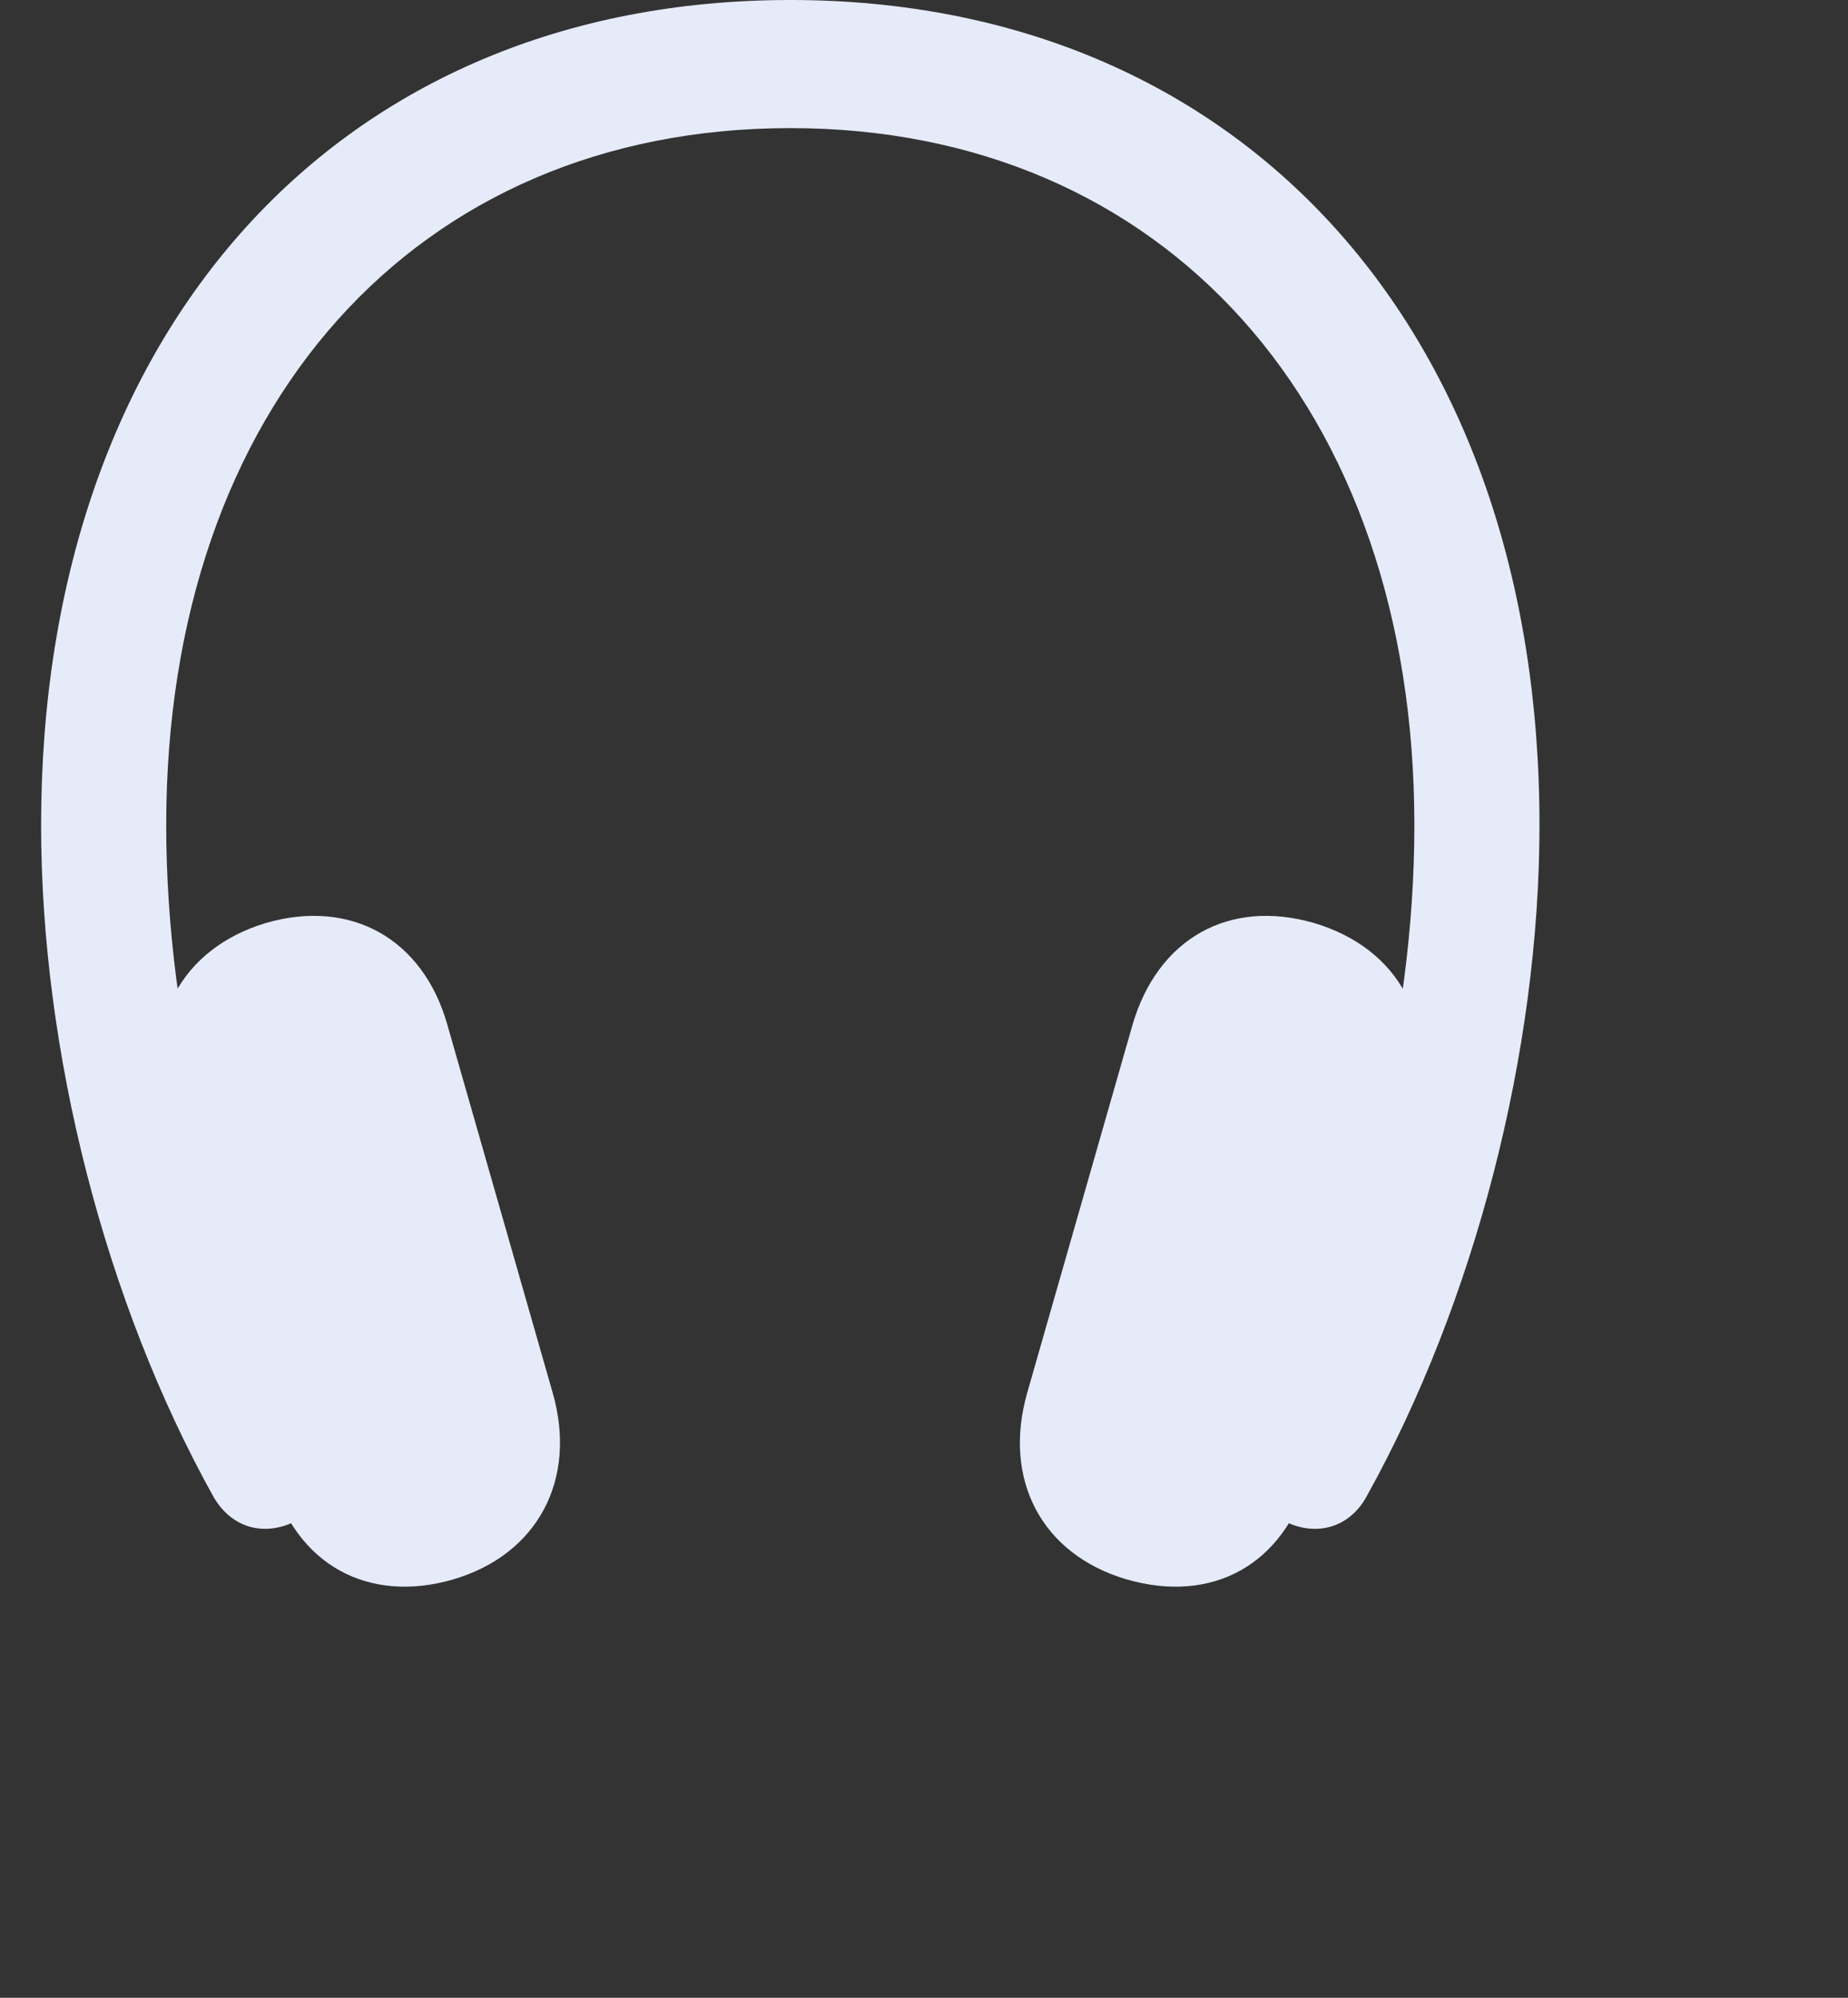 <?xml version="1.0" encoding="UTF-8"?> <svg xmlns="http://www.w3.org/2000/svg" width="37" height="40" viewBox="0 0 37 40" fill="none"><rect x="0" y="0" width="37" height="40" fill="#333333" stroke="none"/><g clip-path="url(#clip0_117_34205)"><path d="M0.823 16.52C0.823 21.062 2.105 26.071 4.271 29.963C4.64 30.612 5.332 30.793 5.995 30.416C6.614 30.069 6.791 29.36 6.408 28.651C4.433 24.969 3.328 20.579 3.328 16.52C3.328 8.147 8.323 2.565 15.823 2.565C23.308 2.565 28.318 8.147 28.318 16.52C28.318 20.579 27.198 24.969 25.224 28.651C24.841 29.36 25.018 30.069 25.637 30.416C26.3 30.793 27.007 30.612 27.361 29.963C29.526 26.071 30.823 21.062 30.823 16.52C30.823 6.593 24.841 0 15.823 0C6.791 0 0.823 6.593 0.823 16.52ZM5.435 29.586C5.921 31.321 7.365 32.121 9.075 31.623C10.769 31.125 11.565 29.616 11.064 27.881L8.957 20.519C8.471 18.799 7.027 17.984 5.317 18.482C3.623 18.995 2.827 20.488 3.328 22.238L5.435 29.586ZM26.197 29.586L28.304 22.238C28.805 20.473 28.024 18.995 26.314 18.482C24.605 17.984 23.176 18.799 22.675 20.519L20.568 27.881C20.067 29.631 20.863 31.125 22.557 31.623C24.281 32.121 25.71 31.321 26.197 29.586Z" fill="#E6EBFA"></path></g><defs><clipPath id="clip0_117_34205"><rect width="30" height="32" fill="white" transform="translate(0.823)"></rect></clipPath></defs></svg> 